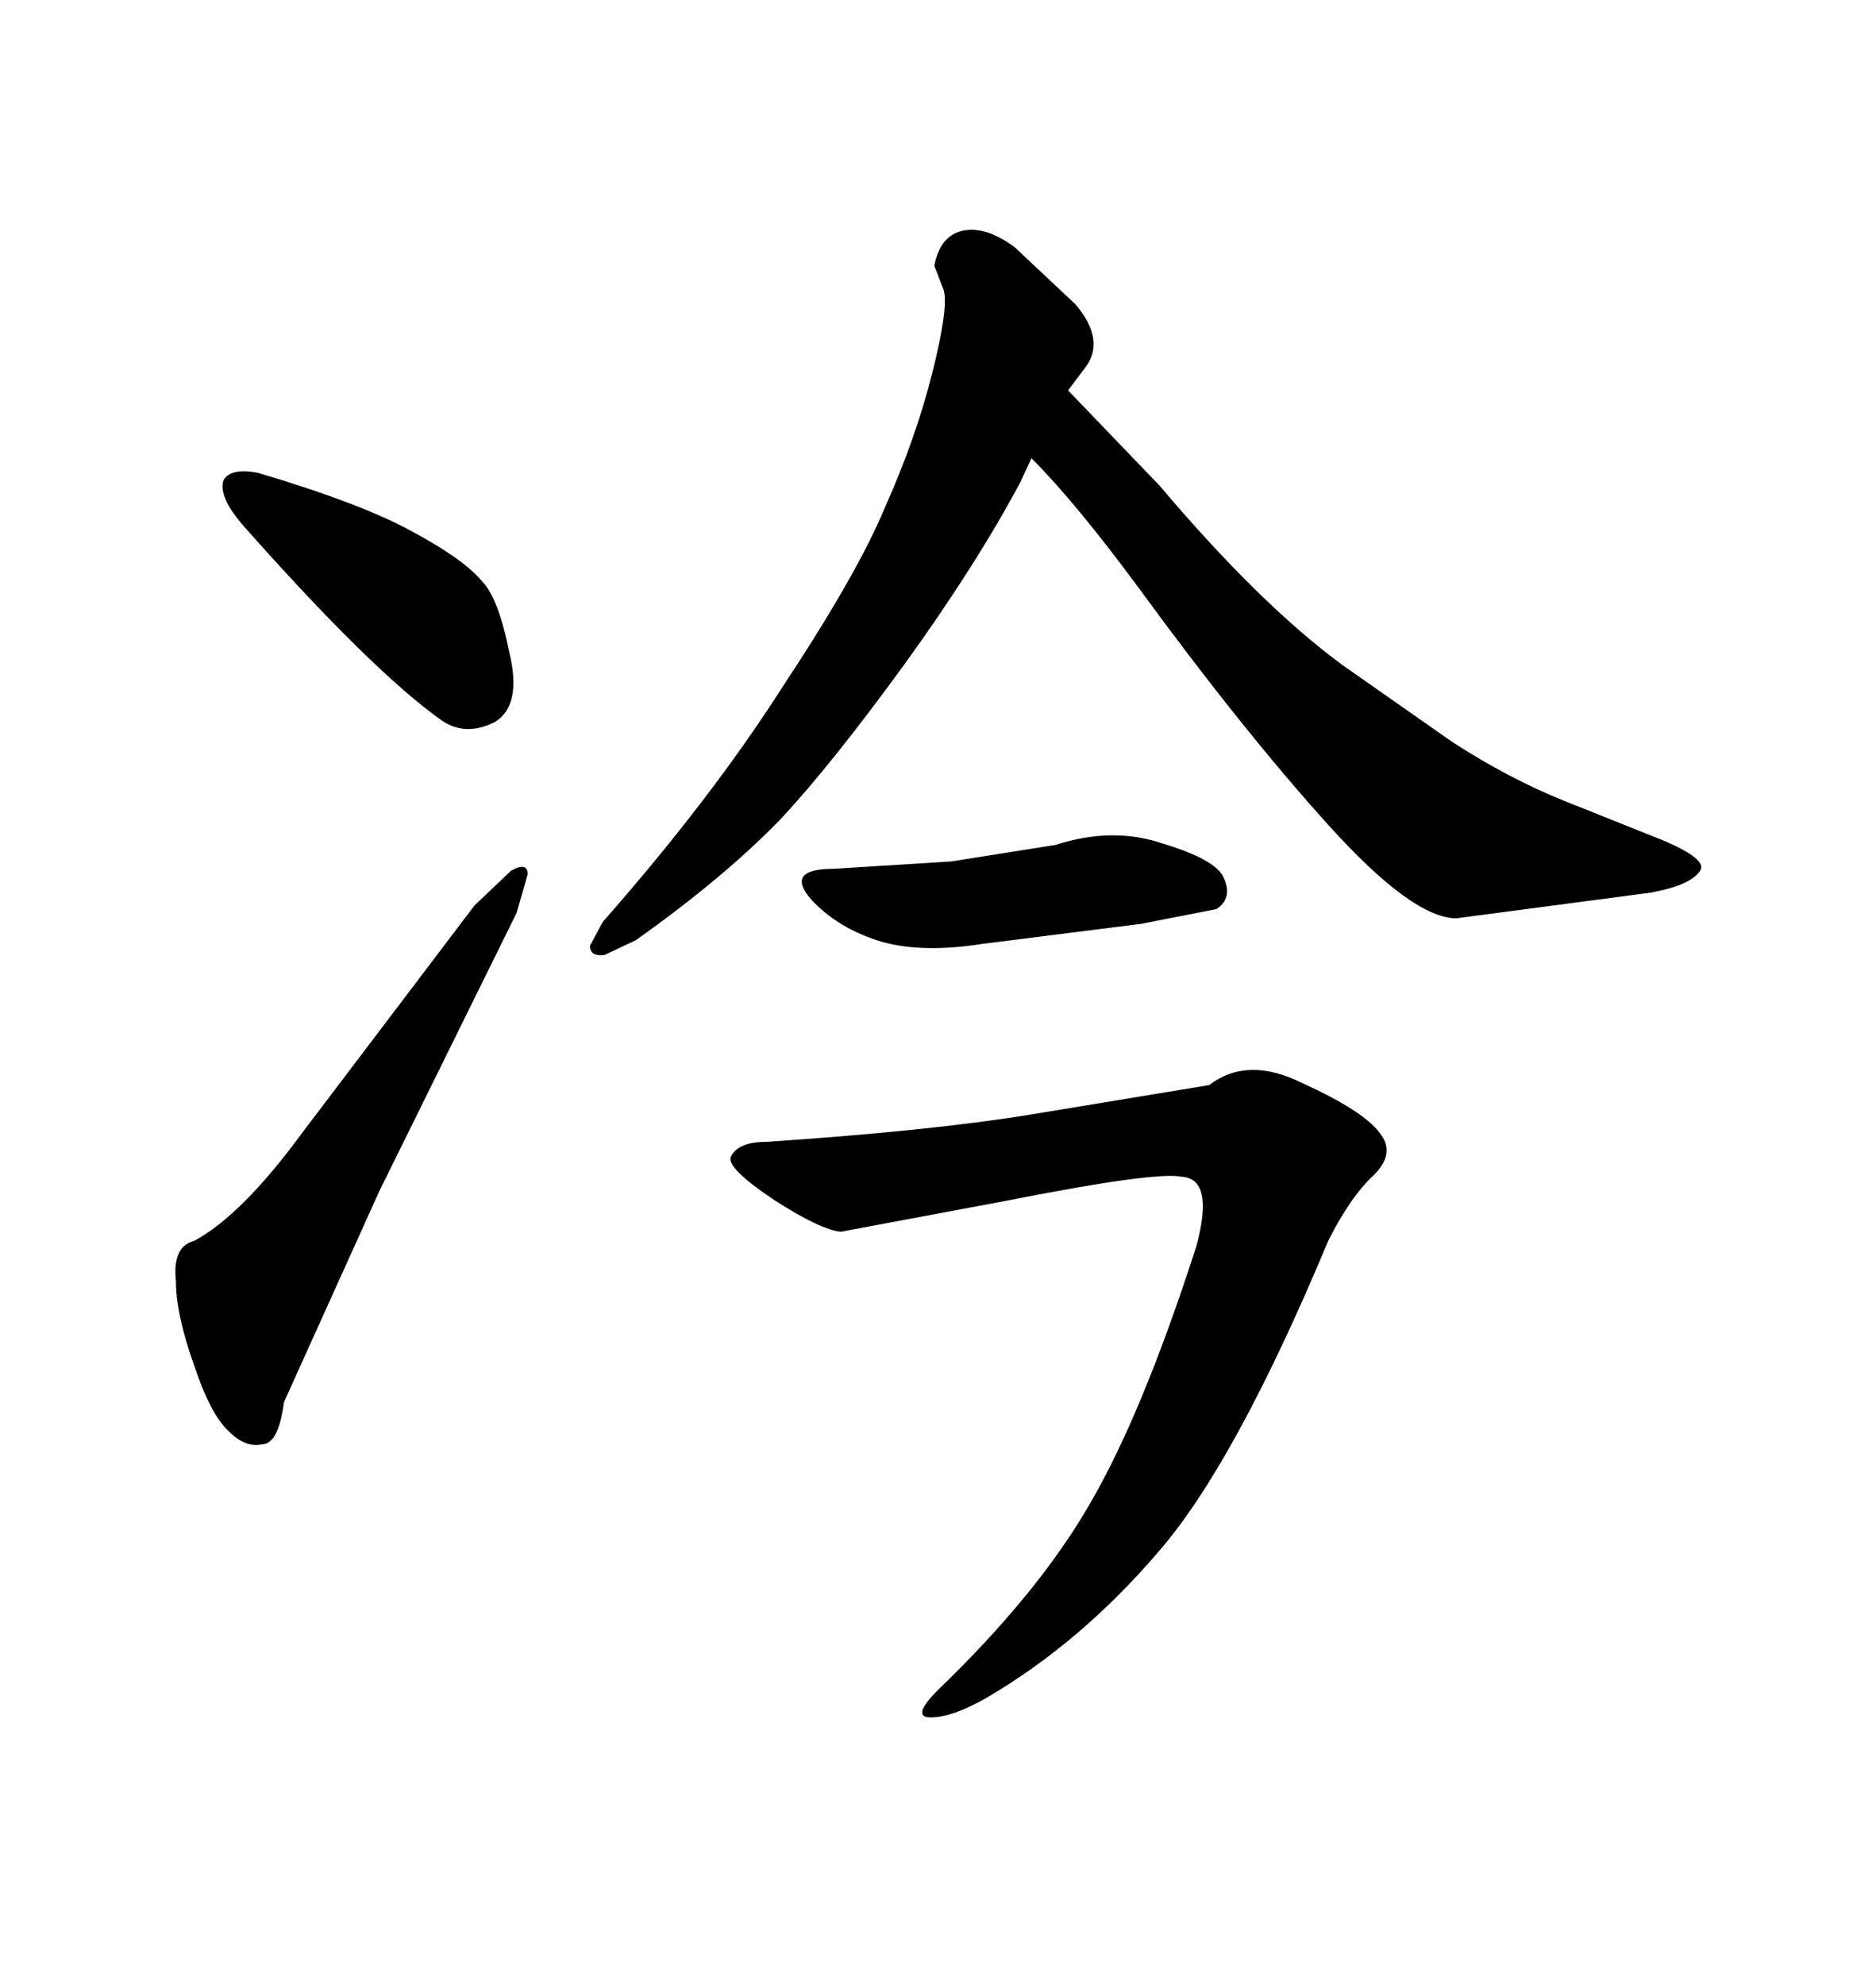 <svg xmlns="http://www.w3.org/2000/svg" xmlns:xlink="http://www.w3.org/1999/xlink" width="300" height="317.285"><path d="M31.05 198.34L31.05 198.34Q38.67 194.24 48.34 181.05L48.34 181.05L75.88 144.73L81.74 139.16Q84.38 137.70 84.38 139.75L84.38 139.75L82.62 145.90L60.64 190.43L45.41 224.12Q44.53 230.86 41.89 230.86L41.89 230.86Q39.26 231.45 36.62 228.81L36.62 228.81Q33.69 226.17 31.05 218.26L31.05 218.26Q28.13 210.06 28.13 204.79L28.13 204.79Q27.54 199.22 31.05 198.34ZM41.31 75.59L41.31 75.59Q58.01 80.57 65.92 84.96L65.92 84.96Q74.12 89.36 77.05 92.87L77.05 92.87Q79.69 95.51 81.45 104.30L81.45 104.30Q83.50 112.79 79.10 115.43L79.10 115.43Q74.41 117.77 70.61 115.14L70.61 115.14Q59.47 107.23 38.96 84.08L38.96 84.08Q34.86 79.39 35.74 76.76L35.74 76.76Q36.91 74.71 41.31 75.59ZM125.10 109.86L125.10 109.86Q137.11 91.70 141.50 81.15L141.50 81.15Q146.48 70.02 149.12 59.47L149.12 59.47Q151.76 48.93 150.88 46.29L150.88 46.29L149.41 42.48Q150.29 37.79 153.81 36.91L153.81 36.91Q157.62 36.04 162.30 39.55L162.30 39.55L171.97 48.63Q176.95 54.49 173.44 58.89L173.44 58.89L170.80 62.40L185.45 77.64Q201.56 96.68 214.75 106.35L214.75 106.35L232.32 118.65Q241.41 124.51 250.20 128.03L250.20 128.03L266.31 134.47Q273.05 137.40 271.88 139.16L271.88 139.16Q270.41 141.50 263.96 142.68L263.96 142.68L232.91 146.78Q225.88 146.78 212.40 131.84L212.40 131.84Q198.63 116.60 181.93 93.75L181.93 93.75Q171.97 80.27 164.94 73.24L164.94 73.24L163.18 77.05Q156.15 90.23 144.73 106.05L144.73 106.05Q133.01 122.17 124.80 130.96L124.80 130.96Q115.72 140.33 101.66 150.29L101.66 150.29L96.68 152.64Q94.34 152.93 94.34 151.17L94.34 151.17L96.39 147.36Q113.67 127.73 125.10 109.86ZM133.30 138.87L152.05 137.70L168.75 135.06Q177.83 132.13 185.74 134.77L185.74 134.77Q194.53 137.40 195.70 140.33L195.70 140.33Q197.17 143.55 194.53 145.31L194.53 145.31L182.52 147.66L157.03 150.88Q147.66 152.34 141.21 150.59L141.21 150.59Q134.18 148.54 129.79 143.85L129.79 143.85Q125.39 138.87 133.30 138.87L133.30 138.87ZM122.46 182.52L122.46 182.52Q148.83 180.76 164.94 178.13L164.94 178.13L193.36 173.44Q199.51 168.75 208.30 173.14L208.30 173.14Q217.97 177.54 220.61 181.05L220.61 181.05Q223.24 184.28 219.73 187.79L219.73 187.79Q215.92 191.31 212.40 198.34L212.40 198.34Q197.46 234.08 185.16 248.14L185.16 248.14Q172.85 262.50 157.91 271.29L157.91 271.29Q152.34 274.51 148.83 274.51L148.83 274.51Q145.61 274.51 150 270.12L150 270.12Q165.82 254.88 174.02 240.82L174.02 240.82Q182.52 226.46 191.31 199.22L191.31 199.22Q194.24 188.38 188.96 188.09L188.96 188.09Q184.86 187.21 161.13 191.89L161.13 191.89L134.47 196.88Q131.25 196.58 123.93 191.89L123.93 191.89Q116.02 186.62 116.89 184.86L116.89 184.86Q118.07 182.52 122.46 182.52Z"/></svg>